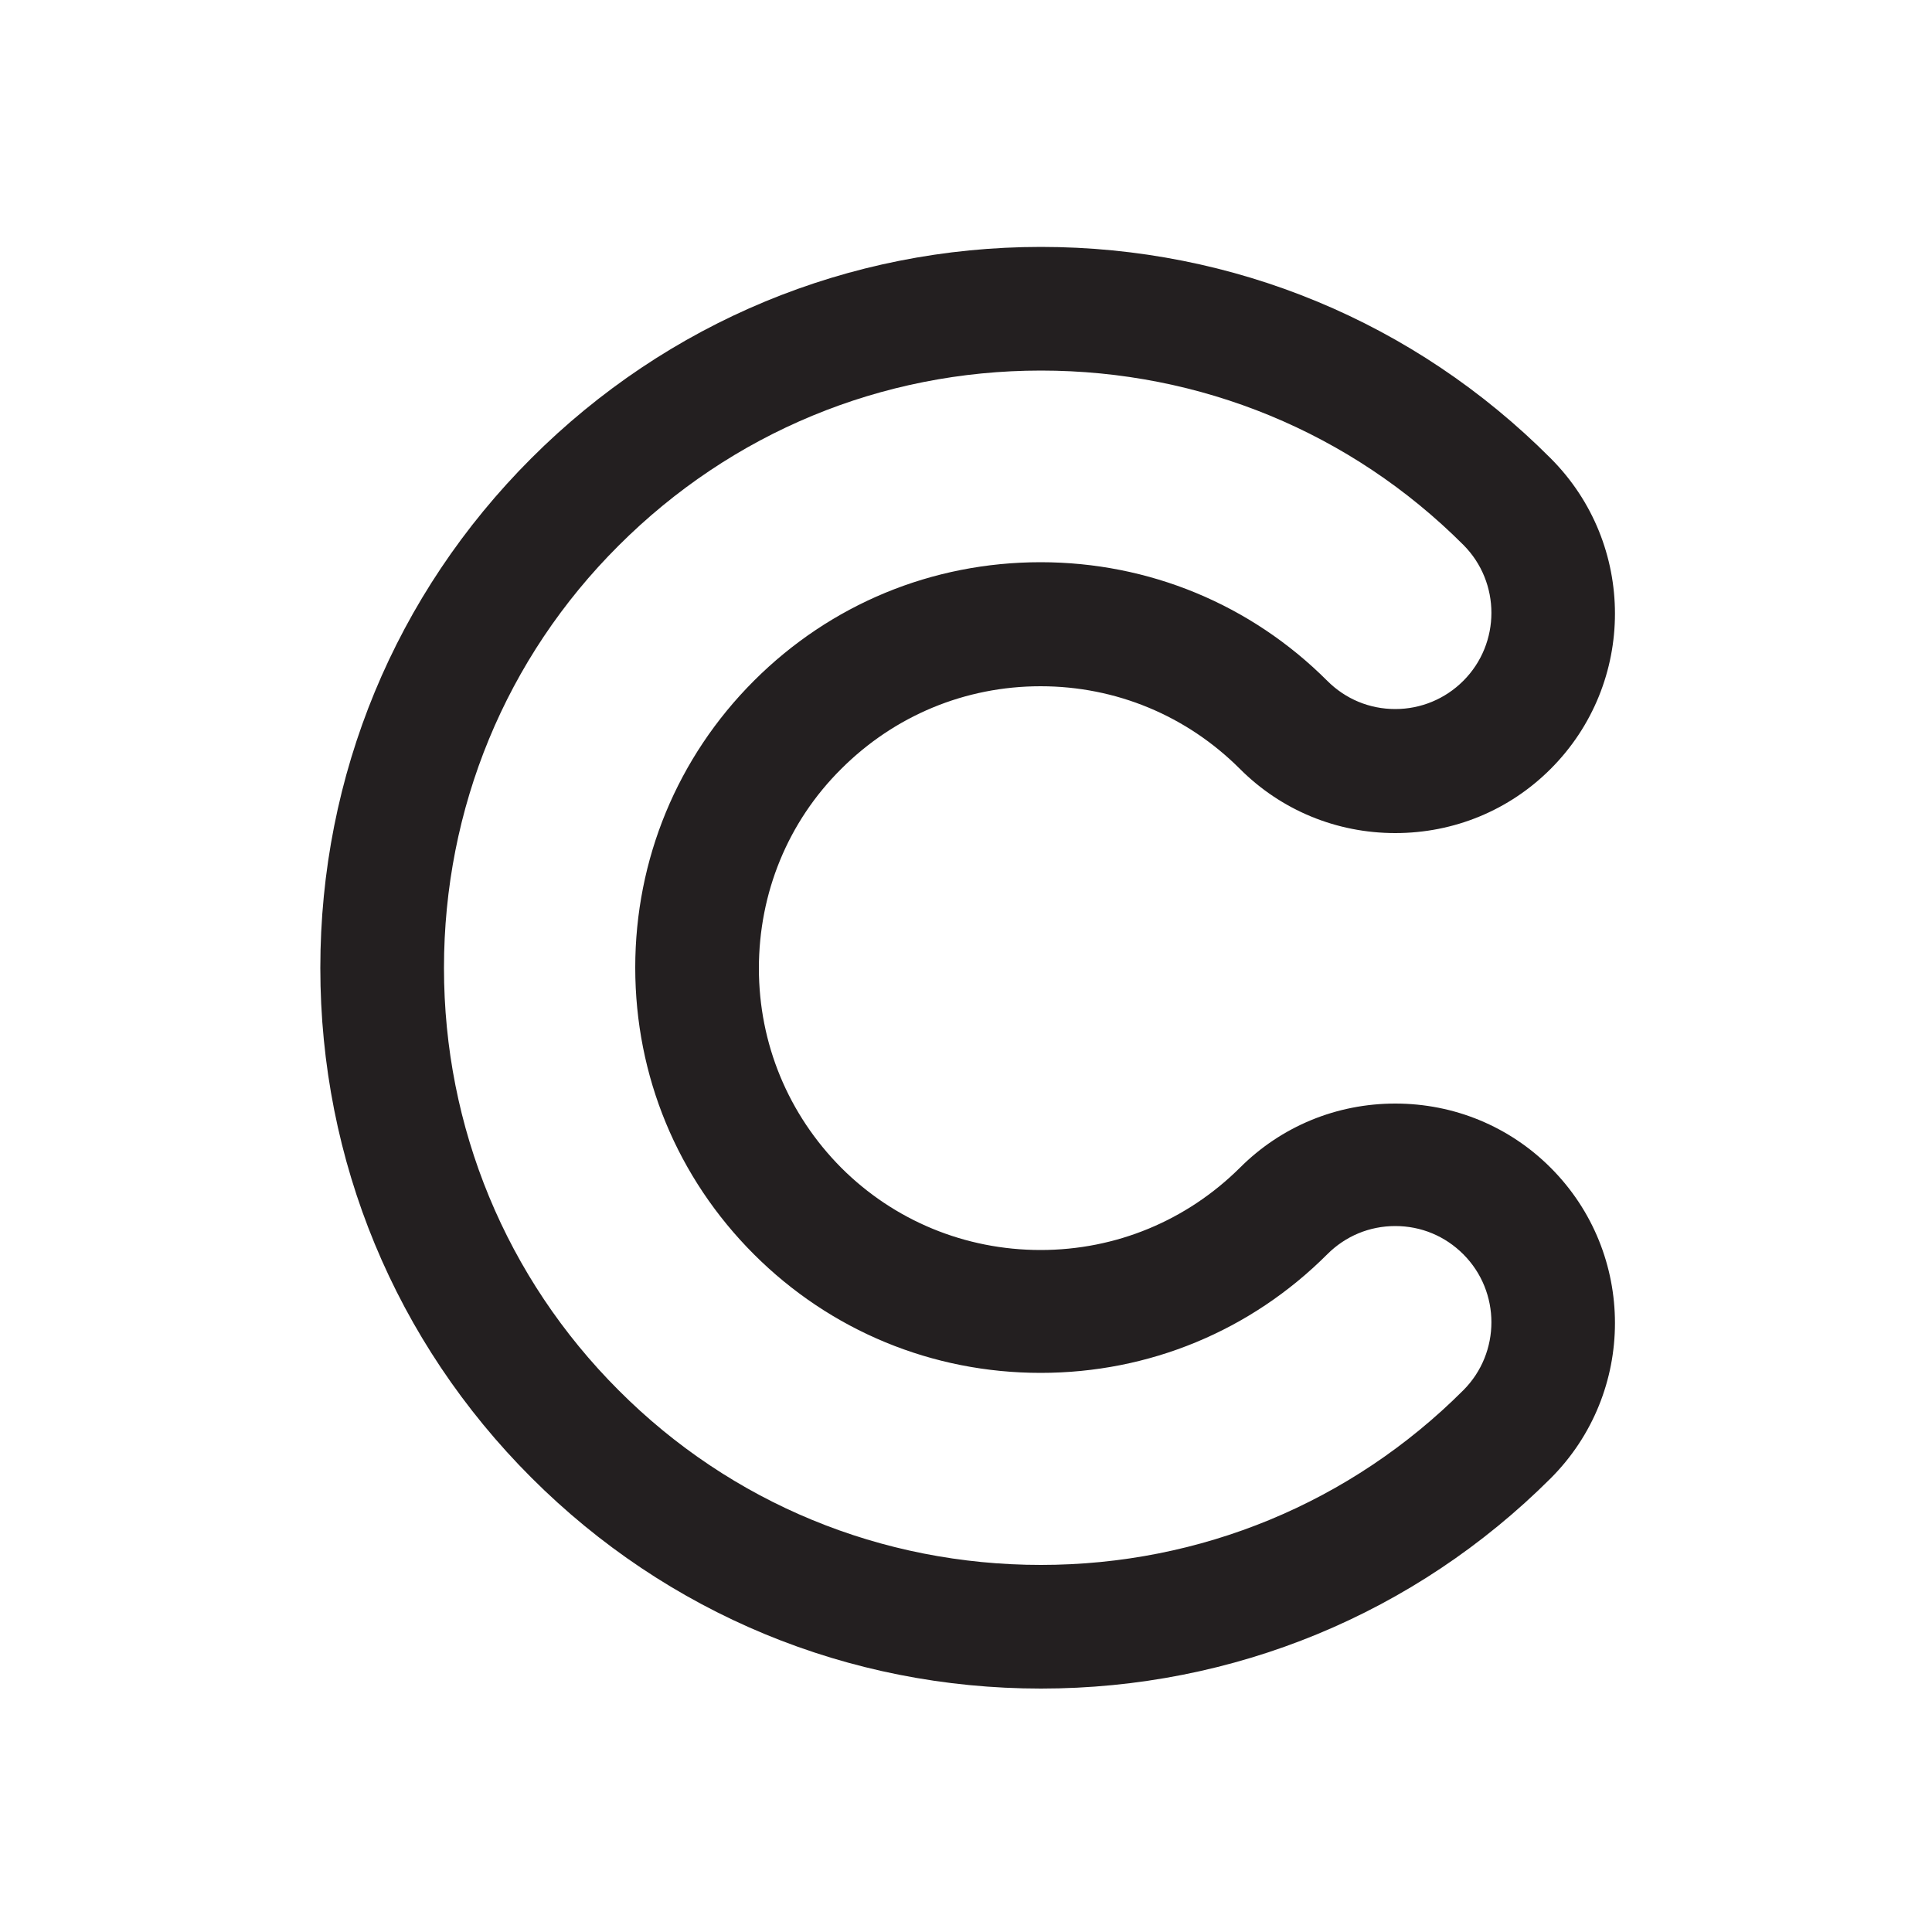 <?xml version="1.0" encoding="utf-8"?>
<!-- Generator: Adobe Illustrator 21.0.0, SVG Export Plug-In . SVG Version: 6.00 Build 0)  -->
<svg version="1.1" id="Слой_1" xmlns="http://www.w3.org/2000/svg" xmlns:xlink="http://www.w3.org/1999/xlink" x="0px" y="0px"
	 viewBox="0 0 500 500" style="enable-background:new 0 0 500 500;" xml:space="preserve">
<style type="text/css">
	.st0{fill:#231F20;}
</style>
<g>
	<g>
		<path class="st0" d="M269.4,437c-49.9,0-96.7-19.4-131.9-54.6c-35.2-35.2-54.6-82-54.6-131.9s19.4-96.7,54.6-131.9
			c35.2-35.2,82.1-54.7,131.9-54.7c49.8,0,96.7,19.4,131.9,54.7c22.2,22.2,22.2,58.2,0,80.4c-10.7,10.7-25,16.6-40.2,16.6
			c-15.2,0-29.5-5.9-40.2-16.6c-13.8-13.8-32.1-21.4-51.6-21.4c-19.5,0-37.8,7.6-51.6,21.4c-13.8,13.7-21.3,32.1-21.3,51.6
			s7.6,37.8,21.3,51.6c13.7,13.7,32.1,21.3,51.6,21.3c19.5,0,37.8-7.6,51.6-21.3c10.7-10.7,25-16.6,40.2-16.6
			c15.2,0,29.5,5.9,40.2,16.6c22.2,22.2,22.2,58.2,0,80.4C366.2,417.6,319.3,437,269.4,437z M269.4,95.9
			c-41.3,0-80.1,16.1-109.3,45.3c-29.2,29.1-45.2,68-45.2,109.3s16.1,80.2,45.2,109.3c29.1,29.2,68,45.2,109.3,45.2
			c41.3,0,80.2-16.1,109.3-45.2c9.7-9.7,9.7-25.5,0-35.2c-4.7-4.7-10.9-7.3-17.6-7.3s-12.9,2.6-17.6,7.3
			c-19.8,19.8-46.1,30.7-74.2,30.7c-28,0-54.4-10.9-74.2-30.7c-19.8-19.8-30.7-46.1-30.7-74.2c0-28,10.9-54.4,30.7-74.2
			c19.8-19.8,46.1-30.7,74.2-30.7c28,0,54.4,10.9,74.2,30.7c4.7,4.7,10.9,7.3,17.6,7.3c6.6,0,12.9-2.6,17.6-7.3
			c9.7-9.7,9.7-25.5,0-35.2C349.6,111.9,310.7,95.9,269.4,95.9z"/>
	</g>
</g>
</svg>
